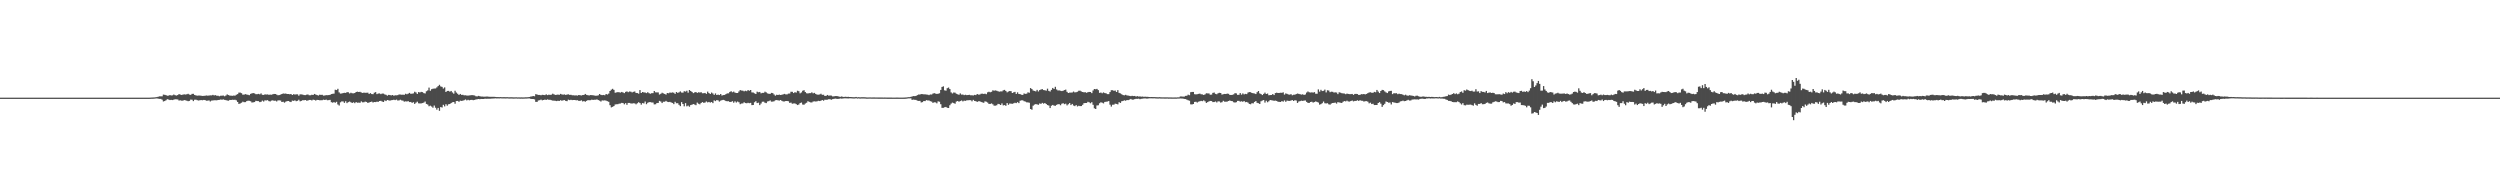 <?xml version="1.0" encoding="UTF-8"?>
<svg xmlns="http://www.w3.org/2000/svg" width="1920" height="150">
  <path d="M0 75.000h1v1.000H0zM1 75.000h1v1.000H1zM2 75.000h1v1.000H2zM3 75.000h1v1.000H3zM4 75.000h1v1.000H4zM5 75.000h1v1.000H5zM6 75.000h1v1.000H6zM7 75.000h1v1.000H7zM8 75.000h1v1.000H8zM9 75.000h1v1.000H9zM10 75.000h1v1.000H10zM11 75.000h1v1.000H11zM12 75.000h1v1.000H12zM13 75.000h1v1.000H13zM14 75.000h1v1.000H14zM15 75.000h1v1.000H15zM16 75.000h1v1.000H16zM17 75.000h1v1.000H17zM18 75.000h1v1.000H18zM19 75.000h1v1.000H19zM20 75.000h1v1.000H20zM21 75.000h1v1.000H21zM22 75.000h1v1.000H22zM23 75.000h1v1.000H23zM24 75.000h1v1.000H24zM25 75.000h1v1.000H25zM26 75.000h1v1.000H26zM27 75.000h1v1.000H27zM28 75.000h1v1.000H28zM29 75.000h1v1.000H29zM30 75.000h1v1.000H30zM31 75.000h1v1.000H31zM32 75.000h1v1.000H32zM33 75.000h1v1.000H33zM34 75.000h1v1.000H34zM35 75.000h1v1.000H35zM36 75.000h1v1.000H36zM37 75.000h1v1.000H37zM38 75.000h1v1.000H38zM39 75.000h1v1.000H39zM40 75.000h1v1.000H40zM41 75.000h1v1.000H41zM42 75.000h1v1.000H42zM43 75.000h1v1.000H43zM44 75.000h1v1.000H44zM45 75.000h1v1.000H45zM46 75.000h1v1.000H46zM47 75.000h1v1.000H47zM48 75.000h1v1.000H48zM49 75.000h1v1.000H49zM50 75.000h1v1.000H50zM51 75.000h1v1.000H51zM52 75.000h1v1.000H52zM53 75.000h1v1.000H53zM54 75.000h1v1.000H54zM55 75.000h1v1.000H55zM56 75.000h1v1.000H56zM57 75.000h1v1.000H57zM58 75.000h1v1.000H58zM59 75.000h1v1.000H59zM60 75.000h1v1.000H60zM61 75.000h1v1.000H61zM62 75.000h1v1.000H62zM63 75.000h1v1.000H63zM64 75.000h1v1.000H64zM65 75.000h1v1.000H65zM66 75.000h1v1.000H66zM67 75.000h1v1.000H67zM68 75.000h1v1.000H68zM69 75.000h1v1.000H69zM70 75.000h1v1.000H70zM71 75.000h1v1.000H71zM72 75.000h1v1.000H72zM73 75.000h1v1.000H73zM74 75.000h1v1.000H74zM75 75.000h1v1.000H75zM76 75.000h1v1.000H76zM77 75.000h1v1.000H77zM78 75.000h1v1.000H78zM79 75.000h1v1.000H79zM80 75.000h1v1.000H80zM81 75.000h1v1.000H81zM82 75.000h1v1.000H82zM83 75.000h1v1.000H83zM84 75.000h1v1.000H84zM85 75.000h1v1.000H85zM86 75.000h1v1.000H86zM87 75.000h1v1.000H87zM88 75.000h1v1.000H88zM89 75.000h1v1.000H89zM90 75.000h1v1.000H90zM91 75.000h1v1.000H91zM92 75.000h1v1.000H92zM93 75.000h1v1.000H93zM94 75.000h1v1.000H94zM95 75.000h1v1.000H95zM96 75.000h1v1.000H96zM97 75.000h1v1.000H97zM98 75.000h1v1.000H98zM99 75.000h1v1.000H99zM100 75.000h1v1.000H100zM101 75.000h1v1.000H101zM102 75.000h1v1.000H102zM103 75.000h1v1.000H103zM104 75.000h1v1.000H104zM105 75.000h1v1.000H105zM106 75.000h1v1.000H106zM107 75.000h1v1.000H107zM108 75.000h1v1.000H108zM109 75.000h1v1.000H109zM110 75.000h1v1.000H110zM111 75.000h1v1.000H111zM112 75.000h1v1.000H112zM113 75.000h1v1.000H113zM114 74.998h1v1.000H114zM115 74.945h1v1.000H115zM116 74.880h1v1.000H116zM117 74.862h1v1.000H117zM118 74.799h1v1.000H118zM119 74.687h1v1.000H119zM120 74.558h1v1.000H120zM121 74.287h1v1.502H121zM122 73.959h1v1.992H122zM123 73.986h1v1.944H123zM124 73.986h1v2.559H124zM125 72.634h1v5.272H125zM126 72.791h1v4.817H126zM127 73.058h1v3.955H127zM128 73.540h1v2.671H128zM129 73.425h1v3.006H129zM130 73.015h1v3.818H130zM131 73.314h1v3.398H131zM132 73.199h1v3.677H132zM133 72.621h1v3.923H133zM134 73.093h1v3.151H134zM135 73.388h1v2.915H135zM136 72.995h1v3.383H136zM137 72.250h1v4.955H137zM138 72.642h1v4.398H138zM139 72.930h1v4.388H139zM140 72.659h1v4.671H140zM141 72.467h1v4.392H141zM142 72.624h1v4.429H142zM143 72.411h1v4.966H143zM144 72.026h1v5.671H144zM145 72.643h1v4.808H145zM146 72.868h1v3.607H146zM147 72.095h1v4.489H147zM148 72.052h1v5.640H148zM149 72.930h1v3.676H149zM150 73.277h1v3.281H150zM151 73.459h1v3.503H151zM152 73.376h1v3.835H152zM153 73.359h1v3.630H153zM154 73.547h1v3.302H154zM155 73.700h1v3.291H155zM156 73.633h1v3.103H156zM157 73.504h1v3.342H157zM158 73.330h1v4.047H158zM159 73.457h1v3.862H159zM160 73.345h1v3.744H160zM161 73.202h1v4.703H161zM162 73.266h1v4.004H162zM163 72.882h1v4.260H163zM164 73.265h1v3.735H164zM165 73.039h1v3.985H165zM166 73.510h1v3.557H166zM167 73.542h1v3.283H167zM168 73.912h1v2.800H168zM169 73.537h1v2.918H169zM170 73.469h1v3.108H170zM171 73.371h1v2.980H171zM172 73.944h1v2.760H172zM173 73.379h1v3.514H173zM174 72.474h1v4.709H174zM175 73.018h1v4.353H175zM176 73.423h1v3.333H176zM177 73.459h1v3.360H177zM178 73.569h1v3.010H178zM179 73.385h1v3.324H179zM180 73.489h1v3.095H180zM181 72.752h1v4.291H181zM182 72.298h1v6.011H182zM183 71.102h1v8.709H183zM184 71.098h1v8.352H184zM185 71.555h1v7.324H185zM186 72.705h1v5.388H186zM187 72.664h1v5.809H187zM188 72.313h1v6.136H188zM189 72.578h1v5.103H189zM190 72.804h1v4.486H190zM191 73.104h1v4.315H191zM192 72.093h1v5.682H192zM193 71.675h1v7.070H193zM194 71.494h1v7.107H194zM195 71.728h1v6.668H195zM196 72.323h1v5.098H196zM197 72.334h1v5.278H197zM198 72.104h1v5.545H198zM199 72.449h1v5.984H199zM200 71.732h1v6.427H200zM201 72.787h1v4.468H201zM202 72.927h1v5.064H202zM203 72.465h1v4.606H203zM204 72.587h1v4.590H204zM205 72.482h1v4.424H205zM206 72.806h1v4.883H206zM207 72.671h1v5.244H207zM208 72.747h1v4.528H208zM209 72.412h1v4.666H209zM210 72.155h1v5.246H210zM211 72.200h1v5.100H211zM212 72.630h1v5.275H212zM213 73.182h1v3.903H213zM214 73.027h1v4.043H214zM215 72.634h1v4.564H215zM216 72.177h1v6.143H216zM217 71.775h1v6.369H217zM218 71.962h1v6.902H218zM219 71.827h1v6.263H219zM220 72.194h1v5.490H220zM221 72.209h1v5.359H221zM222 72.418h1v5.687H222zM223 72.180h1v6.189H223zM224 72.940h1v4.316H224zM225 72.339h1v5.127H225zM226 72.588h1v4.458H226zM227 72.427h1v5.316H227zM228 72.423h1v4.975H228zM229 73.450h1v3.166H229zM230 72.447h1v5.363H230zM231 72.491h1v4.955H231zM232 72.638h1v4.295H232zM233 73.034h1v3.978H233zM234 73.050h1v3.748H234zM235 72.700h1v4.607H235zM236 72.548h1v4.681H236zM237 73.139h1v3.590H237zM238 73.174h1v3.597H238zM239 72.731h1v4.423H239zM240 72.946h1v3.622H240zM241 72.124h1v4.643H241zM242 72.612h1v4.647H242zM243 72.989h1v3.705H243zM244 73.345h1v3.444H244zM245 72.757h1v4.259H245zM246 72.852h1v4.176H246zM247 72.808h1v4.128H247zM248 73.408h1v3.160H248zM249 73.323h1v3.481H249zM250 73.086h1v3.429H250zM251 73.119h1v3.909H251zM252 73.030h1v3.896H252zM253 72.835h1v3.859H253zM254 72.251h1v6.215H254zM255 72.040h1v6.805H255zM256 71.889h1v6.556H256zM257 68.912h1v9.999H257zM258 69.152h1v9.047H258zM259 68.215h1v12.012H259zM260 70.958h1v10.112H260zM261 71.897h1v6.699H261zM262 71.765h1v6.126H262zM263 71.457h1v6.484H263zM264 71.293h1v7.707H264zM265 71.380h1v6.398H265zM266 70.769h1v8.428H266zM267 70.877h1v7.547H267zM268 71.778h1v6.179H268zM269 71.206h1v7.337H269zM270 71.630h1v7.464H270zM271 71.694h1v6.822H271zM272 71.400h1v7.845H272zM273 70.637h1v7.761H273zM274 70.378h1v8.541H274zM275 70.652h1v8.141H275zM276 70.517h1v8.427H276zM277 71.016h1v6.858H277zM278 71.372h1v7.208H278zM279 71.132h1v7.391H279zM280 71.278h1v6.750H280zM281 71.210h1v7.063H281zM282 71.147h1v7.921H282zM283 72.149h1v6.525H283zM284 71.532h1v6.783H284zM285 72.236h1v5.772H285zM286 72.351h1v6.400H286zM287 71.180h1v7.167H287zM288 70.765h1v7.648H288zM289 72.296h1v5.764H289zM290 71.857h1v6.356H290zM291 71.727h1v5.837H291zM292 72.282h1v5.128H292zM293 71.846h1v6.126H293zM294 71.877h1v6.464H294zM295 72.494h1v4.619H295zM296 72.782h1v4.839H296zM297 73.466h1v3.320H297zM298 72.854h1v4.205H298zM299 73.003h1v4.323H299zM300 73.280h1v3.679H300zM301 72.946h1v3.892H301zM302 73.549h1v3.028H302zM303 73.162h1v3.719H303zM304 73.233h1v3.262H304zM305 73.063h1v4.123H305zM306 72.570h1v4.511H306zM307 72.578h1v4.028H307zM308 72.775h1v4.313H308zM309 72.711h1v4.603H309zM310 72.820h1v5.240H310zM311 72.004h1v5.832H311zM312 72.381h1v5.608H312zM313 71.925h1v5.756H313zM314 71.347h1v7.059H314zM315 72.033h1v6.270H315zM316 71.938h1v7.056H316zM317 71.755h1v6.757H317zM318 70.433h1v9.381H318zM319 71.001h1v7.866H319zM320 72.135h1v5.950H320zM321 70.730h1v8.620H321zM322 70.998h1v8.485H322zM323 70.545h1v8.844H323zM324 70.778h1v8.367H324zM325 71.508h1v7.266H325zM326 71.784h1v6.203H326zM327 70.071h1v9.754H327zM328 69.434h1v10.850H328zM329 67.256h1v14.350H329zM330 69.695h1v11.443H330zM331 68.512h1v13.289H331zM332 68.149h1v14.597H332zM333 67.972h1v13.070H333zM334 67.923h1v14.823H334zM335 67.132h1v17.105H335zM336 66.085h1v16.827H336zM337 65.140h1v19.936H337zM338 66.361h1v15.846H338zM339 66.715h1v15.867H339zM340 67.997h1v12.468H340zM341 67.104h1v14.586H341zM342 70.641h1v9.409H342zM343 69.822h1v11.356H343zM344 69.763h1v10.301H344zM345 70.422h1v9.456H345zM346 69.855h1v9.281H346zM347 71.038h1v7.504H347zM348 71.922h1v6.400H348zM349 69.696h1v9.982H349zM350 71.067h1v6.546H350zM351 71.968h1v5.535H351zM352 72.920h1v5.265H352zM353 72.143h1v5.193H353zM354 72.880h1v4.623H354zM355 72.789h1v4.529H355zM356 73.226h1v3.729H356zM357 73.169h1v3.205H357zM358 73.355h1v3.726H358zM359 73.436h1v3.223H359zM360 73.285h1v3.747H360zM361 73.187h1v3.546H361zM362 73.030h1v3.647H362zM363 73.149h1v3.779H363zM364 73.302h1v3.429H364zM365 73.917h1v2.454H365zM366 74.032h1v2.190H366zM367 73.650h1v2.387H367zM368 73.895h1v2.281H368zM369 74.131h1v1.832H369zM370 74.125h1v1.925H370zM371 74.251h1v1.763H371zM372 74.217h1v1.553H372zM373 74.142h1v1.724H373zM374 74.129h1v1.700H374zM375 74.295h1v1.552H375zM376 74.327h1v1.493H376zM377 74.365h1v1.353H377zM378 74.347h1v1.322H378zM379 74.347h1v1.270H379zM380 74.425h1v1.080H380zM381 74.528h1v1.096H381zM382 74.554h1v1.026H382zM383 74.607h1v1.000H383zM384 74.537h1v1.000H384zM385 74.628h1v1.000H385zM386 74.606h1v1.000H386zM387 74.605h1v1.000H387zM388 74.664h1v1.000H388zM389 74.586h1v1.000H389zM390 74.698h1v1.000H390zM391 74.724h1v1.000H391zM392 74.655h1v1.000H392zM393 74.710h1v1.000H393zM394 74.754h1v1.000H394zM395 74.737h1v1.000H395zM396 74.693h1v1.000H396zM397 74.784h1v1.000H397zM398 74.745h1v1.000H398zM399 74.812h1v1.000H399zM400 74.776h1v1.000H400zM401 74.821h1v1.000H401zM402 74.802h1v1.000H402zM403 74.720h1v1.000H403zM404 74.705h1v1.000H404zM405 74.632h1v1.000H405zM406 74.518h1v1.069H406zM407 74.173h1v1.723H407zM408 74.016h1v2.022H408zM409 73.753h1v2.287H409zM410 73.934h1v2.391H410zM411 72.296h1v5.930H411zM412 72.576h1v5.662H412zM413 72.895h1v4.270H413zM414 72.897h1v4.037H414zM415 73.157h1v3.319H415zM416 72.806h1v4.229H416zM417 72.923h1v3.884H417zM418 73.044h1v3.447H418zM419 72.434h1v4.305H419zM420 73.042h1v3.314H420zM421 72.697h1v3.951H421zM422 72.881h1v3.783H422zM423 72.704h1v4.229H423zM424 71.951h1v5.322H424zM425 72.467h1v4.853H425zM426 72.920h1v4.514H426zM427 72.787h1v4.858H427zM428 72.589h1v4.761H428zM429 72.841h1v4.715H429zM430 72.096h1v4.832H430zM431 72.498h1v4.848H431zM432 72.723h1v4.349H432zM433 72.502h1v4.356H433zM434 72.899h1v4.617H434zM435 72.627h1v5.083H435zM436 72.434h1v4.118H436zM437 72.845h1v4.044H437zM438 72.804h1v3.821H438zM439 73.154h1v3.769H439zM440 73.179h1v3.619H440zM441 73.331h1v3.465H441zM442 73.224h1v3.824H442zM443 73.403h1v3.565H443zM444 72.968h1v4.505H444zM445 73.104h1v4.379H445zM446 73.335h1v3.741H446zM447 73.030h1v4.902H447zM448 72.899h1v4.699H448zM449 72.143h1v5.972H449zM450 72.844h1v4.601H450zM451 73.120h1v3.774H451zM452 73.307h1v3.709H452zM453 73.006h1v3.961H453zM454 73.082h1v3.468H454zM455 73.170h1v3.557H455zM456 73.380h1v3.202H456zM457 73.547h1v3.028H457zM458 73.453h1v2.896H458zM459 73.213h1v3.621H459zM460 72.178h1v5.140H460zM461 72.863h1v5.140H461zM462 73.050h1v4.043H462zM463 72.911h1v4.322H463zM464 73.152h1v3.882H464zM465 72.175h1v5.132H465zM466 72.591h1v5.118H466zM467 71.890h1v6.298H467zM468 69.890h1v10.898H468zM469 68.872h1v13.593H469zM470 68.220h1v13.831H470zM471 69.011h1v12.449H471zM472 71.218h1v9.031H472zM473 70.972h1v9.085H473zM474 70.768h1v9.255H474zM475 70.866h1v8.734H475zM476 71.142h1v8.382H476zM477 70.618h1v8.385H477zM478 71.031h1v8.121H478zM479 71.549h1v8.590H479zM480 70.556h1v8.640H480zM481 70.187h1v10.302H481zM482 70.813h1v8.240H482zM483 70.245h1v8.824H483zM484 70.396h1v9.041H484zM485 70.949h1v8.558H485zM486 70.500h1v8.831H486zM487 70.242h1v9.181H487zM488 71.368h1v8.738H488zM489 71.455h1v7.831H489zM490 71.917h1v6.565H490zM491 69.195h1v9.978H491zM492 71.407h1v8.967H492zM493 70.670h1v8.486H493zM494 70.943h1v8.537H494zM495 71.075h1v6.910H495zM496 71.551h1v8.478H496zM497 70.790h1v8.174H497zM498 71.592h1v6.863H498zM499 71.977h1v6.467H499zM500 71.559h1v7.139H500zM501 71.548h1v7.189H501zM502 69.865h1v10.306H502zM503 70.887h1v9.186H503zM504 70.966h1v8.195H504zM505 70.980h1v8.073H505zM506 72.594h1v4.877H506zM507 72.016h1v5.968H507zM508 71.211h1v7.938H508zM509 71.745h1v6.385H509zM510 72.149h1v5.968H510zM511 72.679h1v4.799H511zM512 71.427h1v6.763H512zM513 71.625h1v6.742H513zM514 71.078h1v7.177H514zM515 71.196h1v7.505H515zM516 70.942h1v8.117H516zM517 71.224h1v8.757H517zM518 72.076h1v6.106H518zM519 70.671h1v8.632H519zM520 71.309h1v7.930H520zM521 70.921h1v9.543H521zM522 70.209h1v11.326H522zM523 71.088h1v7.373H523zM524 71.155h1v8.701H524zM525 70.036h1v11.639H525zM526 70.345h1v8.844H526zM527 69.674h1v12.003H527zM528 71.190h1v9.894H528zM529 69.106h1v12.856H529zM530 69.891h1v10.787H530zM531 70.599h1v9.779H531zM532 71.511h1v8.425H532zM533 70.970h1v9.309H533zM534 70.652h1v10.134H534zM535 71.389h1v7.385H535zM536 70.873h1v8.770H536zM537 71.063h1v9.078H537zM538 70.813h1v8.262H538zM539 71.629h1v6.749H539zM540 71.599h1v7.403H540zM541 71.391h1v7.364H541zM542 72.104h1v5.825H542zM543 70.328h1v8.299H543zM544 71.468h1v6.810H544zM545 72.216h1v6.585H545zM546 71.090h1v7.248H546zM547 71.793h1v7.435H547zM548 72.879h1v4.233H548zM549 71.747h1v5.940H549zM550 72.961h1v3.913H550zM551 72.657h1v4.455H551zM552 72.992h1v5.053H552zM553 72.193h1v5.119H553zM554 73.349h1v3.568H554zM555 73.036h1v3.665H555zM556 72.917h1v4.065H556zM557 72.311h1v5.314H557zM558 71.755h1v6.009H558zM559 71.682h1v6.064H559zM560 70.617h1v7.698H560zM561 70.016h1v8.206H561zM562 70.867h1v6.856H562zM563 70.369h1v8.506H563zM564 71.127h1v6.682H564zM565 71.444h1v7.303H565zM566 71.407h1v6.565H566zM567 70.229h1v8.286H567zM568 69.187h1v10.851H568zM569 69.511h1v9.997H569zM570 69.641h1v9.752H570zM571 70.168h1v8.364H571zM572 69.690h1v9.445H572zM573 70.031h1v9.302H573zM574 69.168h1v9.766H574zM575 69.696h1v9.559H575zM576 69.097h1v9.887H576zM577 70.981h1v9.759H577zM578 71.050h1v9.605H578zM579 71.690h1v6.829H579zM580 72.195h1v5.548H580zM581 70.412h1v8.730H581zM582 70.850h1v8.022H582zM583 70.581h1v10.170H583zM584 71.663h1v7.870H584zM585 71.346h1v6.806H585zM586 71.327h1v6.739H586zM587 70.417h1v8.508H587zM588 70.966h1v8.220H588zM589 71.731h1v6.179H589zM590 72.060h1v5.598H590zM591 72.070h1v5.022H591zM592 71.318h1v6.785H592zM593 71.521h1v6.506H593zM594 72.549h1v5.232H594zM595 73.458h1v3.540H595zM596 72.752h1v4.113H596zM597 72.951h1v4.126H597zM598 72.634h1v4.650H598zM599 72.936h1v3.849H599zM600 72.755h1v4.690H600zM601 72.423h1v5.513H601zM602 72.104h1v5.843H602zM603 72.522h1v5.062H603zM604 72.480h1v5.095H604zM605 71.883h1v5.914H605zM606 71.823h1v7.182H606zM607 70.455h1v8.330H607zM608 70.503h1v9.178H608zM609 71.456h1v8.005H609zM610 70.833h1v8.557H610zM611 71.123h1v8.860H611zM612 69.679h1v11.003H612zM613 70.040h1v10.219H613zM614 71.658h1v7.519H614zM615 71.010h1v7.720H615zM616 69.694h1v10.602H616zM617 69.254h1v11.198H617zM618 70.716h1v8.801H618zM619 71.645h1v7.274H619zM620 71.760h1v5.975H620zM621 71.519h1v6.694H621zM622 71.501h1v7.160H622zM623 70.931h1v7.769H623zM624 71.681h1v6.300H624zM625 71.344h1v6.465H625zM626 72.127h1v5.863H626zM627 72.646h1v5.172H627zM628 72.717h1v4.677H628zM629 72.534h1v5.085H629zM630 71.984h1v5.391H630zM631 72.788h1v4.023H631zM632 72.743h1v4.608H632zM633 73.686h1v2.909H633zM634 73.581h1v3.045H634zM635 72.892h1v3.660H635zM636 73.498h1v2.691H636zM637 73.303h1v2.919H637zM638 73.402h1v3.189H638zM639 74.040h1v2.083H639zM640 73.978h1v1.975H640zM641 73.759h1v1.988H641zM642 73.782h1v2.088H642zM643 73.904h1v2.088H643zM644 74.216h1v1.601H644zM645 74.354h1v1.288H645zM646 74.033h1v1.758H646zM647 74.437h1v1.200H647zM648 74.395h1v1.122H648zM649 74.298h1v1.229H649zM650 74.466h1v1.103H650zM651 74.358h1v1.265H651zM652 74.491h1v1.014H652zM653 74.520h1v1.000H653zM654 74.609h1v1.000H654zM655 74.666h1v1.000H655zM656 74.671h1v1.000H656zM657 74.459h1v1.000H657zM658 74.728h1v1.000H658zM659 74.589h1v1.000H659zM660 74.756h1v1.000H660zM661 74.655h1v1.000H661zM662 74.665h1v1.000H662zM663 74.666h1v1.000H663zM664 74.716h1v1.000H664zM665 74.816h1v1.000H665zM666 74.831h1v1.000H666zM667 74.790h1v1.000H667zM668 74.794h1v1.000H668zM669 74.836h1v1.000H669zM670 74.818h1v1.000H670zM671 74.823h1v1.000H671zM672 74.853h1v1.000H672zM673 74.840h1v1.000H673zM674 74.872h1v1.000H674zM675 74.858h1v1.000H675zM676 74.867h1v1.000H676zM677 74.873h1v1.000H677zM678 74.885h1v1.000H678zM679 74.878h1v1.000H679zM680 74.904h1v1.000H680zM681 74.907h1v1.000H681zM682 74.908h1v1.000H682zM683 74.906h1v1.000H683zM684 74.914h1v1.000H684zM685 74.935h1v1.000H685zM686 74.936h1v1.000H686zM687 74.935h1v1.000H687zM688 74.924h1v1.000H688zM689 74.923h1v1.000H689zM690 74.942h1v1.000H690zM691 74.950h1v1.000H691zM692 74.944h1v1.000H692zM693 74.933h1v1.000H693zM694 74.926h1v1.000H694zM695 74.872h1v1.000H695zM696 74.788h1v1.000H696zM697 74.587h1v1.000H697zM698 74.586h1v1.000H698zM699 74.370h1v1.171H699zM700 74.066h1v2.630H700zM701 73.796h1v2.694H701zM702 73.833h1v2.822H702zM703 73.653h1v3.118H703zM704 73.076h1v4.253H704zM705 72.605h1v4.891H705zM706 72.626h1v4.864H706zM707 72.261h1v6.446H707zM708 72.273h1v6.147H708zM709 72.472h1v5.113H709zM710 72.448h1v5.207H710zM711 72.585h1v4.330H711zM712 72.704h1v4.443H712zM713 73.046h1v4.127H713zM714 72.541h1v5.161H714zM715 72.593h1v5.435H715zM716 71.885h1v7.134H716zM717 71.527h1v6.994H717zM718 71.902h1v6.766H718zM719 72.118h1v7.237H719zM720 71.973h1v5.867H720zM721 71.609h1v6.540H721zM722 69.052h1v10.972H722zM723 66.782h1v16.065H723zM724 66.280h1v16.521H724zM725 69.370h1v13.007H725zM726 69.610h1v12.524H726zM727 67.755h1v15.011H727zM728 67.231h1v15.733H728zM729 68.379h1v12.477H729zM730 70.980h1v8.569H730zM731 71.760h1v7.013H731zM732 71.027h1v8.162H732zM733 71.191h1v8.484H733zM734 71.989h1v6.009H734zM735 72.383h1v5.196H735zM736 72.796h1v5.327H736zM737 71.753h1v5.855H737zM738 72.638h1v4.540H738zM739 72.608h1v5.244H739zM740 73.077h1v4.259H740zM741 72.771h1v4.673H741zM742 73.038h1v4.034H742zM743 72.976h1v4.049H743zM744 72.796h1v4.132H744zM745 73.180h1v3.750H745zM746 73.182h1v4.623H746zM747 73.339h1v3.350H747zM748 72.849h1v4.690H748zM749 73.040h1v4.675H749zM750 72.195h1v6.104H750zM751 72.679h1v5.080H751zM752 72.604h1v5.178H752zM753 71.984h1v6.303H753zM754 71.940h1v6.692H754zM755 72.160h1v6.814H755zM756 71.934h1v5.903H756zM757 72.350h1v5.793H757zM758 70.887h1v7.836H758zM759 70.471h1v9.275H759zM760 70.882h1v8.960H760zM761 70.527h1v8.896H761zM762 69.358h1v10.767H762zM763 69.608h1v11.560H763zM764 69.408h1v11.741H764zM765 69.666h1v11.166H765zM766 70.077h1v9.706H766zM767 70.407h1v9.613H767zM768 70.181h1v10.465H768zM769 70.205h1v9.194H769zM770 69.363h1v11.574H770zM771 69.004h1v11.679H771zM772 69.857h1v11.419H772zM773 70.909h1v8.252H773zM774 70.273h1v10.209H774zM775 69.874h1v9.646H775zM776 70.047h1v9.573H776zM777 71.408h1v8.304H777zM778 70.935h1v8.420H778zM779 70.542h1v8.351H779zM780 72.147h1v7.070H780zM781 70.892h1v7.523H781zM782 72.122h1v7.067H782zM783 72.301h1v5.061H783zM784 72.735h1v4.319H784zM785 72.922h1v4.130H785zM786 71.780h1v5.955H786zM787 72.093h1v5.931H787zM788 71.934h1v6.634H788zM789 70.933h1v7.720H789zM790 71.211h1v7.678H790zM791 67.633h1v16.100H791zM792 68.382h1v15.902H792zM793 69.510h1v11.651H793zM794 69.820h1v10.537H794zM795 70.207h1v9.692H795zM796 69.014h1v11.173H796zM797 70.259h1v10.252H797zM798 69.175h1v10.276H798zM799 68.714h1v11.032H799zM800 68.430h1v10.559H800zM801 69.171h1v10.425H801zM802 69.317h1v9.796H802zM803 69.621h1v10.255H803zM804 68.116h1v12.592H804zM805 69.800h1v11.233H805zM806 70.287h1v12.710H806zM807 68.999h1v12.203H807zM808 67.527h1v13.048H808zM809 68.305h1v12.797H809zM810 66.683h1v14.553H810zM811 68.715h1v11.834H811zM812 69.482h1v10.527H812zM813 69.403h1v10.626H813zM814 69.663h1v11.174H814zM815 69.933h1v9.726H815zM816 69.687h1v9.591H816zM817 69.155h1v10.860H817zM818 68.834h1v10.791H818zM819 70.503h1v10.443H819zM820 71.421h1v8.671H820zM821 71.095h1v8.043H821zM822 71.093h1v9.602H822zM823 70.997h1v8.843H823zM824 70.272h1v10.767H824zM825 70.942h1v10.588H825zM826 70.786h1v9.884H826zM827 70.427h1v11.362H827zM828 69.692h1v11.540H828zM829 69.620h1v11.902H829zM830 70.245h1v11.223H830zM831 70.638h1v9.866H831zM832 70.936h1v8.301H832zM833 70.799h1v8.291H833zM834 71.270h1v7.810H834zM835 70.824h1v7.342H835zM836 70.580h1v8.011H836zM837 70.660h1v8.643H837zM838 71.503h1v6.989H838zM839 69.482h1v10.982H839zM840 68.345h1v14.829H840zM841 68.549h1v15.149H841zM842 68.239h1v12.745H842zM843 69.223h1v11.645H843zM844 71.320h1v8.009H844zM845 71.070h1v7.454H845zM846 71.642h1v7.278H846zM847 70.966h1v8.438H847zM848 71.466h1v6.808H848zM849 71.698h1v6.451H849zM850 72.290h1v5.667H850zM851 72.315h1v5.310H851zM852 70.691h1v9.686H852zM853 69.277h1v12.582H853zM854 69.262h1v11.179H854zM855 69.740h1v10.624H855zM856 69.516h1v10.104H856zM857 70.642h1v9.174H857zM858 69.232h1v10.950H858zM859 71.331h1v7.138H859zM860 71.715h1v7.339H860zM861 72.389h1v5.398H861zM862 73.034h1v4.498H862zM863 73.229h1v3.820H863zM864 72.792h1v4.555H864zM865 73.255h1v3.614H865zM866 73.419h1v3.494H866zM867 73.635h1v2.877H867zM868 73.838h1v2.122H868zM869 73.578h1v2.965H869zM870 73.803h1v2.688H870zM871 73.689h1v2.455H871zM872 74.119h1v1.782H872zM873 73.817h1v2.105H873zM874 74.151h1v1.613H874zM875 74.037h1v2.132H875zM876 74.221h1v1.671H876zM877 74.164h1v1.605H877zM878 74.342h1v1.279H878zM879 74.255h1v1.332H879zM880 74.323h1v1.410H880zM881 74.332h1v1.411H881zM882 74.482h1v1.050H882zM883 74.532h1v1.000H883zM884 74.511h1v1.000H884zM885 74.563h1v1.000H885zM886 74.525h1v1.000H886zM887 74.597h1v1.000H887zM888 74.648h1v1.000H888zM889 74.702h1v1.000H889zM890 74.600h1v1.000H890zM891 74.708h1v1.000H891zM892 74.733h1v1.000H892zM893 74.743h1v1.000H893zM894 74.755h1v1.000H894zM895 74.766h1v1.000H895zM896 74.750h1v1.000H896zM897 74.816h1v1.000H897zM898 74.787h1v1.000H898zM899 74.813h1v1.000H899zM900 74.834h1v1.000H900zM901 74.844h1v1.000H901zM902 74.824h1v1.000H902zM903 74.840h1v1.000H903zM904 74.751h1v1.000H904zM905 74.738h1v1.000H905zM906 74.077h1v1.532H906zM907 74.069h1v1.600H907zM908 74.177h1v1.533H908zM909 74.166h1v1.816H909zM910 73.625h1v2.450H910zM911 73.540h1v3.001H911zM912 72.707h1v4.286H912zM913 73.097h1v4.266H913zM914 70.820h1v9.296H914zM915 70.584h1v9.629H915zM916 70.599h1v9.277H916zM917 72.361h1v5.933H917zM918 72.508h1v5.645H918zM919 72.356h1v6.378H919zM920 72.089h1v5.979H920zM921 71.866h1v5.905H921zM922 72.392h1v5.053H922zM923 72.480h1v5.227H923zM924 72.985h1v4.087H924zM925 72.438h1v5.394H925zM926 71.648h1v7.422H926zM927 71.746h1v6.702H927zM928 71.778h1v6.076H928zM929 72.775h1v4.722H929zM930 72.676h1v4.950H930zM931 71.338h1v7.075H931zM932 71.092h1v7.275H932zM933 72.098h1v5.850H933zM934 72.374h1v6.339H934zM935 71.649h1v6.156H935zM936 71.295h1v6.621H936zM937 71.410h1v7.370H937zM938 72.671h1v5.830H938zM939 72.338h1v5.073H939zM940 72.156h1v5.948H940zM941 72.202h1v5.937H941zM942 71.862h1v6.172H942zM943 72.059h1v5.494H943zM944 72.867h1v4.304H944zM945 72.953h1v4.603H945zM946 72.794h1v4.922H946zM947 72.430h1v6.105H947zM948 71.515h1v7.268H948zM949 71.707h1v6.795H949zM950 72.844h1v4.605H950zM951 72.813h1v4.635H951zM952 71.485h1v6.598H952zM953 72.710h1v5.077H953zM954 71.738h1v6.459H954zM955 72.515h1v5.078H955zM956 72.107h1v6.358H956zM957 72.271h1v6.011H957zM958 71.049h1v7.798H958zM959 70.722h1v9.086H959zM960 70.818h1v9.257H960zM961 71.436h1v7.797H961zM962 71.622h1v7.793H962zM963 71.803h1v6.460H963zM964 72.231h1v5.364H964zM965 70.808h1v8.182H965zM966 69.906h1v9.332H966zM967 71.736h1v8.140H967zM968 72.255h1v5.509H968zM969 73.032h1v4.179H969zM970 72.091h1v4.754H970zM971 71.121h1v7.687H971zM972 72.197h1v5.184H972zM973 71.852h1v6.670H973zM974 73.187h1v4.598H974zM975 73.024h1v3.760H975zM976 72.970h1v4.046H976zM977 72.194h1v4.985H977zM978 73.016h1v4.379H978zM979 71.490h1v5.765H979zM980 71.166h1v6.375H980zM981 71.440h1v6.683H981zM982 71.387h1v6.827H982zM983 71.205h1v7.125H983zM984 71.274h1v6.337H984zM985 70.910h1v7.195H985zM986 72.634h1v4.454H986zM987 71.737h1v6.428H987zM988 72.097h1v5.185H988zM989 72.538h1v4.941H989zM990 72.701h1v4.836H990zM991 72.307h1v4.903H991zM992 73.145h1v3.716H992zM993 72.771h1v4.775H993zM994 72.700h1v4.232H994zM995 72.251h1v4.972H995zM996 71.823h1v7.244H996zM997 72.090h1v5.874H997zM998 72.363h1v5.297H998zM999 72.675h1v4.625H999zM1000 72.400h1v5.131H1000zM1001 72.907h1v4.364H1001zM1002 72.563h1v4.606H1002zM1003 71.084h1v7.166H1003zM1004 70.249h1v8.778H1004zM1005 70.849h1v8.211H1005zM1006 71.090h1v7.240H1006zM1007 70.907h1v7.242H1007zM1008 71.142h1v7.662H1008zM1009 70.736h1v7.635H1009zM1010 72.005h1v5.846H1010zM1011 71.987h1v6.277H1011zM1012 68.675h1v10.088H1012zM1013 70.376h1v9.991H1013zM1014 68.987h1v10.994H1014zM1015 69.917h1v9.337H1015zM1016 69.732h1v8.254H1016zM1017 68.817h1v10.487H1017zM1018 70.986h1v8.489H1018zM1019 69.328h1v9.950H1019zM1020 69.520h1v10.623H1020zM1021 70.798h1v9.599H1021zM1022 70.392h1v9.099H1022zM1023 70.520h1v8.576H1023zM1024 71.051h1v7.966H1024zM1025 70.934h1v7.849H1025zM1026 71.043h1v8.509H1026zM1027 72.290h1v6.161H1027zM1028 70.872h1v7.831H1028zM1029 71.150h1v7.737H1029zM1030 71.598h1v7.512H1030zM1031 71.711h1v6.428H1031zM1032 71.856h1v5.781H1032zM1033 72.337h1v5.540H1033zM1034 71.862h1v5.463H1034zM1035 72.135h1v5.792H1035zM1036 72.274h1v5.776H1036zM1037 72.296h1v5.251H1037zM1038 72.117h1v5.066H1038zM1039 72.882h1v5.011H1039zM1040 72.164h1v5.328H1040zM1041 72.076h1v5.435H1041zM1042 72.219h1v4.806H1042zM1043 72.893h1v4.601H1043zM1044 72.843h1v4.089H1044zM1045 72.310h1v5.034H1045zM1046 72.416h1v5.005H1046zM1047 72.190h1v5.834H1047zM1048 72.522h1v5.203H1048zM1049 72.153h1v5.541H1049zM1050 71.509h1v6.591H1050zM1051 71.037h1v8.307H1051zM1052 70.839h1v8.028H1052zM1053 71.241h1v8.690H1053zM1054 71.273h1v8.380H1054zM1055 70.578h1v10.110H1055zM1056 70.841h1v9.816H1056zM1057 69.089h1v11.548H1057zM1058 70.337h1v8.754H1058zM1059 71.455h1v6.975H1059zM1060 69.904h1v9.738H1060zM1061 69.003h1v13.056H1061zM1062 69.240h1v11.481H1062zM1063 70.211h1v9.511H1063zM1064 70.974h1v6.973H1064zM1065 71.461h1v6.889H1065zM1066 70.204h1v8.643H1066zM1067 69.862h1v8.888H1067zM1068 69.739h1v10.489H1068zM1069 72.307h1v6.065H1069zM1070 71.557h1v7.124H1070zM1071 71.672h1v7.225H1071zM1072 71.583h1v7.554H1072zM1073 72.367h1v6.777H1073zM1074 71.937h1v6.782H1074zM1075 72.226h1v5.670H1075zM1076 72.280h1v5.382H1076zM1077 72.773h1v4.506H1077zM1078 73.211h1v4.487H1078zM1079 72.699h1v4.880H1079zM1080 73.338h1v3.782H1080zM1081 73.517h1v3.126H1081zM1082 73.125h1v4.082H1082zM1083 73.325h1v3.828H1083zM1084 73.454h1v3.041H1084zM1085 73.685h1v2.724H1085zM1086 74.099h1v2.196H1086zM1087 73.540h1v2.854H1087zM1088 73.469h1v2.876H1088zM1089 73.938h1v2.580H1089zM1090 74.275h1v1.708H1090zM1091 74.360h1v1.445H1091zM1092 74.164h1v1.628H1092zM1093 74.079h1v1.826H1093zM1094 74.334h1v1.714H1094zM1095 74.359h1v1.264H1095zM1096 74.438h1v1.171H1096zM1097 74.325h1v1.121H1097zM1098 74.509h1v1.151H1098zM1099 74.385h1v1.185H1099zM1100 74.457h1v1.141H1100zM1101 74.604h1v1.000H1101zM1102 74.522h1v1.000H1102zM1103 74.514h1v1.000H1103zM1104 74.681h1v1.000H1104zM1105 74.400h1v1.144H1105zM1106 74.705h1v1.000H1106zM1107 74.578h1v1.109H1107zM1108 74.326h1v1.488H1108zM1109 74.263h1v1.614H1109zM1110 73.950h1v2.513H1110zM1111 73.766h1v2.977H1111zM1112 72.629h1v4.859H1112zM1113 72.986h1v4.526H1113zM1114 72.649h1v5.109H1114zM1115 72.194h1v6.117H1115zM1116 71.516h1v6.991H1116zM1117 72.278h1v6.201H1117zM1118 71.746h1v6.728H1118zM1119 72.400h1v5.480H1119zM1120 71.962h1v6.432H1120zM1121 70.718h1v8.655H1121zM1122 70.227h1v10.053H1122zM1123 71.249h1v7.935H1123zM1124 69.272h1v11.514H1124zM1125 69.612h1v11.342H1125zM1126 68.691h1v11.717H1126zM1127 69.213h1v11.292H1127zM1128 69.730h1v10.670H1128zM1129 69.924h1v10.388H1129zM1130 69.609h1v11.120H1130zM1131 70.372h1v10.770H1131zM1132 70.323h1v9.030H1132zM1133 68.506h1v12.020H1133zM1134 70.293h1v10.936H1134zM1135 70.121h1v9.679H1135zM1136 71.479h1v8.333H1136zM1137 70.015h1v9.121H1137zM1138 70.545h1v9.519H1138zM1139 70.592h1v9.446H1139zM1140 71.013h1v8.818H1140zM1141 69.814h1v9.169H1141zM1142 71.484h1v7.197H1142zM1143 71.094h1v8.258H1143zM1144 70.988h1v8.634H1144zM1145 71.449h1v8.161H1145zM1146 71.212h1v7.384H1146zM1147 71.459h1v6.754H1147zM1148 72.419h1v5.353H1148zM1149 72.443h1v5.543H1149zM1150 72.400h1v6.037H1150zM1151 72.324h1v6.057H1151zM1152 72.528h1v4.927H1152zM1153 72.744h1v4.871H1153zM1154 71.822h1v6.816H1154zM1155 72.259h1v6.147H1155zM1156 70.760h1v8.625H1156zM1157 71.622h1v7.829H1157zM1158 70.744h1v8.693H1158zM1159 71.288h1v8.694H1159zM1160 70.572h1v10.653H1160zM1161 71.095h1v9.509H1161zM1162 70.427h1v8.964H1162zM1163 70.365h1v9.443H1163zM1164 71.030h1v7.427H1164zM1165 71.280h1v7.158H1165zM1166 71.490h1v7.356H1166zM1167 69.963h1v8.759H1167zM1168 69.754h1v10.938H1168zM1169 70.533h1v10.205H1169zM1170 70.254h1v10.650H1170zM1171 70.540h1v10.730H1171zM1172 69.927h1v12.499H1172zM1173 70.752h1v10.391H1173zM1174 69.572h1v11.685H1174zM1175 67.762h1v14.654H1175zM1176 60.830h1v26.422H1176zM1177 62.395h1v24.595H1177zM1178 66.802h1v19.214H1178zM1179 65.639h1v20.715H1179zM1180 63.849h1v22.929H1180zM1181 62.148h1v26.138H1181zM1182 64.395h1v19.941H1182zM1183 69.624h1v12.311H1183zM1184 69.569h1v10.747H1184zM1185 66.090h1v16.957H1185zM1186 68.714h1v14.140H1186zM1187 69.818h1v11.997H1187zM1188 70.969h1v8.031H1188zM1189 71.292h1v7.695H1189zM1190 70.658h1v7.772H1190zM1191 70.869h1v7.635H1191zM1192 71.074h1v8.025H1192zM1193 72.590h1v5.247H1193zM1194 71.869h1v6.680H1194zM1195 71.693h1v6.137H1195zM1196 71.199h1v6.877H1196zM1197 71.830h1v6.441H1197zM1198 71.932h1v5.513H1198zM1199 71.930h1v6.465H1199zM1200 71.832h1v5.907H1200zM1201 71.769h1v5.727H1201zM1202 72.167h1v5.904H1202zM1203 71.762h1v6.115H1203zM1204 72.259h1v5.051H1204zM1205 72.659h1v4.514H1205zM1206 72.434h1v5.773H1206zM1207 71.900h1v7.328H1207zM1208 70.641h1v9.517H1208zM1209 70.361h1v9.956H1209zM1210 70.529h1v9.426H1210zM1211 71.148h1v8.472H1211zM1212 67.826h1v12.933H1212zM1213 69.744h1v9.454H1213zM1214 71.051h1v8.533H1214zM1215 71.444h1v8.235H1215zM1216 70.782h1v7.208H1216zM1217 71.445h1v6.325H1217zM1218 72.112h1v5.864H1218zM1219 72.034h1v6.097H1219zM1220 71.703h1v6.265H1220zM1221 71.504h1v6.108H1221zM1222 73.183h1v3.962H1222zM1223 72.316h1v5.846H1223zM1224 71.532h1v6.455H1224zM1225 71.560h1v5.831H1225zM1226 71.835h1v5.762H1226zM1227 73.225h1v3.524H1227zM1228 72.990h1v4.000H1228zM1229 72.670h1v4.466H1229zM1230 73.183h1v3.273H1230zM1231 72.591h1v5.046H1231zM1232 72.990h1v3.797H1232zM1233 73.009h1v3.707H1233zM1234 72.871h1v4.113H1234zM1235 73.080h1v3.669H1235zM1236 73.159h1v3.711H1236zM1237 72.665h1v4.002H1237zM1238 73.082h1v3.687H1238zM1239 72.659h1v4.922H1239zM1240 72.151h1v5.656H1240zM1241 72.257h1v5.993H1241zM1242 69.612h1v11.162H1242zM1243 69.133h1v12.952H1243zM1244 69.767h1v9.447H1244zM1245 70.760h1v8.457H1245zM1246 71.160h1v6.637H1246zM1247 70.176h1v9.517H1247zM1248 70.190h1v10.641H1248zM1249 70.206h1v8.237H1249zM1250 70.075h1v8.836H1250zM1251 69.950h1v8.129H1251zM1252 69.941h1v8.401H1252zM1253 70.194h1v8.104H1253zM1254 70.381h1v8.002H1254zM1255 68.891h1v11.379H1255zM1256 69.406h1v10.147H1256zM1257 69.900h1v10.772H1257zM1258 69.906h1v9.978H1258zM1259 68.563h1v10.728H1259zM1260 69.476h1v10.050H1260zM1261 68.484h1v11.268H1261zM1262 67.623h1v13.849H1262zM1263 69.787h1v9.449H1263zM1264 69.061h1v10.646H1264zM1265 69.006h1v9.879H1265zM1266 69.947h1v10.040H1266zM1267 69.803h1v9.637H1267zM1268 70.269h1v8.559H1268zM1269 69.906h1v8.840H1269zM1270 70.702h1v9.505H1270zM1271 69.537h1v10.222H1271zM1272 71.750h1v7.491H1272zM1273 71.642h1v7.998H1273zM1274 71.755h1v7.654H1274zM1275 71.012h1v8.717H1275zM1276 70.490h1v11.574H1276zM1277 70.654h1v10.167H1277zM1278 70.728h1v8.995H1278zM1279 70.756h1v10.661H1279zM1280 70.178h1v10.010H1280zM1281 69.886h1v9.634H1281zM1282 70.710h1v9.365H1282zM1283 71.496h1v8.340H1283zM1284 71.333h1v8.042H1284zM1285 70.966h1v8.143H1285zM1286 70.688h1v7.751H1286zM1287 70.849h1v7.905H1287zM1288 71.597h1v7.578H1288zM1289 71.067h1v8.473H1289zM1290 71.050h1v7.883H1290zM1291 68.634h1v11.952H1291zM1292 68.173h1v14.179H1292zM1293 69.645h1v12.144H1293zM1294 70.125h1v9.906H1294zM1295 71.735h1v7.167H1295zM1296 71.174h1v7.243H1296zM1297 71.307h1v7.174H1297zM1298 71.788h1v7.135H1298zM1299 72.268h1v5.437H1299zM1300 72.047h1v5.590H1300zM1301 72.374h1v5.382H1301zM1302 72.247h1v5.789H1302zM1303 70.730h1v8.544H1303zM1304 66.625h1v16.513H1304zM1305 66.339h1v16.799H1305zM1306 67.691h1v15.068H1306zM1307 65.454h1v18.777H1307zM1308 67.663h1v15.134H1308zM1309 64.505h1v21.329H1309zM1310 66.746h1v16.879H1310zM1311 67.823h1v13.769H1311zM1312 67.072h1v13.683H1312zM1313 69.213h1v11.980H1313zM1314 70.539h1v9.313H1314zM1315 70.925h1v8.564H1315zM1316 70.016h1v9.381H1316zM1317 71.007h1v9.366H1317zM1318 71.400h1v7.020H1318zM1319 71.883h1v6.742H1319zM1320 72.208h1v6.013H1320zM1321 70.791h1v7.238H1321zM1322 70.670h1v7.427H1322zM1323 71.560h1v6.119H1323zM1324 71.628h1v5.622H1324zM1325 71.893h1v6.738H1325zM1326 72.053h1v6.442H1326zM1327 71.299h1v7.768H1327zM1328 71.856h1v5.974H1328zM1329 71.448h1v5.872H1329zM1330 72.329h1v5.375H1330zM1331 72.752h1v4.714H1331zM1332 72.162h1v5.082H1332zM1333 72.849h1v4.480H1333zM1334 73.170h1v3.860H1334zM1335 72.537h1v5.102H1335zM1336 72.876h1v4.447H1336zM1337 72.481h1v4.773H1337zM1338 72.339h1v5.681H1338zM1339 73.055h1v4.737H1339zM1340 72.724h1v5.404H1340zM1341 72.628h1v5.606H1341zM1342 71.787h1v6.195H1342zM1343 72.458h1v5.003H1343zM1344 72.004h1v6.451H1344zM1345 72.332h1v5.212H1345zM1346 72.335h1v5.233H1346zM1347 71.723h1v7.068H1347zM1348 71.974h1v7.386H1348zM1349 71.359h1v7.399H1349zM1350 71.314h1v7.621H1350zM1351 71.994h1v6.710H1351zM1352 72.084h1v6.620H1352zM1353 71.902h1v6.429H1353zM1354 72.221h1v6.009H1354zM1355 71.121h1v7.422H1355zM1356 71.280h1v7.568H1356zM1357 72.426h1v6.225H1357zM1358 71.958h1v7.353H1358zM1359 70.586h1v8.552H1359zM1360 68.928h1v13.556H1360zM1361 70.297h1v9.131H1361zM1362 70.865h1v8.547H1362zM1363 71.651h1v8.106H1363zM1364 71.318h1v7.087H1364zM1365 71.219h1v8.324H1365zM1366 70.431h1v9.189H1366zM1367 70.843h1v8.163H1367zM1368 71.224h1v8.201H1368zM1369 71.649h1v7.207H1369zM1370 71.289h1v7.274H1370zM1371 71.261h1v7.958H1371zM1372 71.679h1v6.525H1372zM1373 70.076h1v10.415H1373zM1374 70.405h1v10.320H1374zM1375 67.943h1v13.637H1375zM1376 61.439h1v28.395H1376zM1377 62.840h1v29.475H1377zM1378 65.846h1v22.316H1378zM1379 59.897h1v26.438H1379zM1380 62.058h1v24.879H1380zM1381 61.236h1v24.691H1381zM1382 64.349h1v21.997H1382zM1383 69.268h1v13.681H1383zM1384 68.010h1v13.432H1384zM1385 68.185h1v14.144H1385zM1386 68.799h1v11.476H1386zM1387 69.065h1v12.169H1387zM1388 69.353h1v11.000H1388zM1389 70.622h1v8.903H1389zM1390 70.393h1v9.751H1390zM1391 70.945h1v8.096H1391zM1392 68.340h1v11.300H1392zM1393 69.817h1v9.867H1393zM1394 71.024h1v7.357H1394zM1395 70.935h1v7.779H1395zM1396 71.424h1v8.335H1396zM1397 71.630h1v6.500H1397zM1398 70.369h1v9.898H1398zM1399 68.607h1v10.697H1399zM1400 70.982h1v7.759H1400zM1401 69.072h1v11.736H1401zM1402 69.695h1v12.475H1402zM1403 70.593h1v8.434H1403zM1404 68.961h1v11.466H1404zM1405 70.915h1v8.199H1405zM1406 71.794h1v6.521H1406zM1407 71.088h1v8.021H1407zM1408 70.348h1v8.157H1408zM1409 70.932h1v7.384H1409zM1410 71.970h1v6.603H1410zM1411 71.783h1v6.167H1411zM1412 72.120h1v5.825H1412zM1413 72.548h1v5.475H1413zM1414 71.741h1v6.229H1414zM1415 69.553h1v10.877H1415zM1416 69.985h1v11.070H1416zM1417 70.057h1v10.982H1417zM1418 71.722h1v7.212H1418zM1419 71.745h1v6.449H1419zM1420 72.310h1v6.039H1420zM1421 71.438h1v7.045H1421zM1422 71.700h1v6.482H1422zM1423 72.420h1v5.620H1423zM1424 71.959h1v6.497H1424zM1425 72.106h1v6.325H1425zM1426 72.004h1v6.760H1426zM1427 71.652h1v7.463H1427zM1428 70.889h1v8.164H1428zM1429 71.982h1v6.038H1429zM1430 71.772h1v6.656H1430zM1431 72.318h1v5.459H1431zM1432 72.106h1v6.161H1432zM1433 71.746h1v6.348H1433zM1434 72.316h1v5.565H1434zM1435 72.638h1v5.925H1435zM1436 72.065h1v5.450H1436zM1437 71.481h1v6.608H1437zM1438 71.647h1v6.249H1438zM1439 71.534h1v6.268H1439zM1440 72.402h1v4.971H1440zM1441 72.088h1v5.665H1441zM1442 72.479h1v4.968H1442zM1443 72.311h1v6.400H1443zM1444 71.863h1v7.510H1444zM1445 72.695h1v4.516H1445zM1446 73.164h1v3.781H1446zM1447 72.890h1v4.630H1447zM1448 72.883h1v5.494H1448zM1449 73.297h1v4.245H1449zM1450 72.267h1v6.065H1450zM1451 72.487h1v5.095H1451zM1452 72.988h1v4.173H1452zM1453 73.273h1v3.489H1453zM1454 73.166h1v3.971H1454zM1455 72.967h1v4.035H1455zM1456 73.455h1v3.168H1456zM1457 73.407h1v3.003H1457zM1458 73.199h1v3.523H1458zM1459 73.444h1v2.844H1459zM1460 74.034h1v2.169H1460zM1461 73.644h1v2.760H1461zM1462 73.858h1v2.374H1462zM1463 73.898h1v2.380H1463zM1464 74.013h1v2.398H1464zM1465 74.155h1v1.689H1465zM1466 73.970h1v2.246H1466zM1467 74.071h1v1.857H1467zM1468 74.178h1v1.944H1468zM1469 74.123h1v1.819H1469zM1470 73.979h1v2.192H1470zM1471 73.903h1v2.263H1471zM1472 73.658h1v3.045H1472zM1473 73.908h1v2.324H1473zM1474 73.736h1v2.966H1474zM1475 73.886h1v2.673H1475zM1476 73.649h1v2.657H1476zM1477 73.714h1v2.862H1477zM1478 73.967h1v2.132H1478zM1479 73.333h1v3.390H1479zM1480 73.310h1v3.691H1480zM1481 73.509h1v3.298H1481zM1482 72.891h1v4.336H1482zM1483 72.819h1v4.156H1483zM1484 72.690h1v4.516H1484zM1485 73.134h1v3.851H1485zM1486 73.106h1v3.917H1486zM1487 72.951h1v3.807H1487zM1488 73.129h1v3.985H1488zM1489 73.156h1v3.628H1489zM1490 73.256h1v3.234H1490zM1491 73.026h1v3.917H1491zM1492 73.025h1v3.858H1492zM1493 73.158h1v4.418H1493zM1494 73.605h1v3.071H1494zM1495 73.424h1v3.378H1495zM1496 73.163h1v3.842H1496zM1497 73.565h1v3.116H1497zM1498 73.432h1v3.288H1498zM1499 73.347h1v3.009H1499zM1500 73.510h1v2.929H1500zM1501 73.730h1v2.694H1501zM1502 73.797h1v2.546H1502zM1503 73.583h1v2.945H1503zM1504 73.824h1v2.324H1504zM1505 74.047h1v1.861H1505zM1506 73.905h1v2.017H1506zM1507 73.880h1v2.249H1507zM1508 74.087h1v2.189H1508zM1509 73.858h1v2.545H1509zM1510 73.934h1v2.258H1510zM1511 74.048h1v1.910H1511zM1512 73.918h1v2.128H1512zM1513 74.139h1v1.866H1513zM1514 73.853h1v2.135H1514zM1515 73.747h1v2.171H1515zM1516 73.937h1v2.679H1516zM1517 73.574h1v2.756H1517zM1518 73.473h1v3.352H1518zM1519 73.330h1v3.056H1519zM1520 73.598h1v2.641H1520zM1521 73.204h1v3.270H1521zM1522 71.527h1v7.043H1522zM1523 71.303h1v7.126H1523zM1524 71.298h1v7.405H1524zM1525 71.841h1v6.950H1525zM1526 72.401h1v5.483H1526zM1527 72.895h1v4.826H1527zM1528 72.171h1v4.967H1528zM1529 72.384h1v5.318H1529zM1530 72.341h1v4.868H1530zM1531 72.530h1v4.903H1531zM1532 73.001h1v3.619H1532zM1533 73.542h1v3.461H1533zM1534 72.637h1v4.367H1534zM1535 72.891h1v4.070H1535zM1536 73.209h1v3.901H1536zM1537 73.236h1v3.627H1537zM1538 73.548h1v2.864H1538zM1539 72.661h1v4.494H1539zM1540 72.962h1v3.929H1540zM1541 73.314h1v3.960H1541zM1542 72.998h1v3.902H1542zM1543 73.511h1v3.678H1543zM1544 73.135h1v3.739H1544zM1545 73.119h1v3.573H1545zM1546 73.219h1v3.194H1546zM1547 73.349h1v3.082H1547zM1548 73.509h1v2.743H1548zM1549 73.566h1v2.870H1549zM1550 72.940h1v3.612H1550zM1551 73.112h1v3.903H1551zM1552 72.990h1v3.642H1552zM1553 73.517h1v3.266H1553zM1554 73.730h1v2.669H1554zM1555 73.333h1v3.209H1555zM1556 73.324h1v3.195H1556zM1557 73.432h1v3.065H1557zM1558 73.407h1v3.158H1558zM1559 73.708h1v2.652H1559zM1560 73.760h1v2.392H1560zM1561 73.397h1v3.450H1561zM1562 73.273h1v3.778H1562zM1563 73.427h1v3.774H1563zM1564 73.279h1v3.360H1564zM1565 73.008h1v3.972H1565zM1566 72.964h1v4.160H1566zM1567 72.980h1v4.080H1567zM1568 72.923h1v4.235H1568zM1569 72.420h1v4.848H1569zM1570 72.729h1v4.206H1570zM1571 72.534h1v6.195H1571zM1572 72.592h1v5.160H1572zM1573 72.457h1v4.457H1573zM1574 71.647h1v6.499H1574zM1575 71.423h1v6.712H1575zM1576 71.046h1v7.772H1576zM1577 72.290h1v6.376H1577zM1578 71.955h1v7.547H1578zM1579 72.788h1v4.235H1579zM1580 71.889h1v6.038H1580zM1581 71.335h1v7.346H1581zM1582 73.238h1v3.592H1582zM1583 73.401h1v3.920H1583zM1584 72.384h1v5.137H1584zM1585 72.290h1v5.300H1585zM1586 72.934h1v4.373H1586zM1587 72.013h1v6.015H1587zM1588 72.784h1v4.417H1588zM1589 73.134h1v3.547H1589zM1590 73.110h1v4.036H1590zM1591 73.468h1v3.446H1591zM1592 73.836h1v2.357H1592zM1593 73.858h1v2.316H1593zM1594 73.824h1v2.471H1594zM1595 73.671h1v2.616H1595zM1596 73.771h1v2.295H1596zM1597 73.920h1v2.438H1597zM1598 73.996h1v2.163H1598zM1599 73.918h1v2.103H1599zM1600 73.873h1v2.366H1600zM1601 73.921h1v2.095H1601zM1602 73.721h1v2.353H1602zM1603 73.963h1v2.195H1603zM1604 73.742h1v2.571H1604zM1605 73.819h1v2.447H1605zM1606 73.659h1v2.664H1606zM1607 73.588h1v2.903H1607zM1608 73.833h1v2.554H1608zM1609 73.297h1v3.427H1609zM1610 73.519h1v2.865H1610zM1611 73.819h1v2.433H1611zM1612 73.689h1v2.514H1612zM1613 73.632h1v2.489H1613zM1614 73.911h1v1.945H1614zM1615 74.081h1v1.893H1615zM1616 73.380h1v3.132H1616zM1617 73.299h1v3.530H1617zM1618 73.568h1v2.727H1618zM1619 73.454h1v3.108H1619zM1620 73.398h1v3.054H1620zM1621 73.039h1v3.315H1621zM1622 73.112h1v3.112H1622zM1623 73.038h1v3.738H1623zM1624 72.274h1v4.305H1624zM1625 72.550h1v3.996H1625zM1626 72.845h1v3.723H1626zM1627 72.258h1v4.519H1627zM1628 72.344h1v4.692H1628zM1629 72.933h1v3.822H1629zM1630 72.557h1v4.338H1630zM1631 72.792h1v4.171H1631zM1632 72.725h1v4.468H1632zM1633 72.621h1v4.412H1633zM1634 72.672h1v4.849H1634zM1635 73.139h1v4.390H1635zM1636 72.879h1v3.890H1636zM1637 73.010h1v3.734H1637zM1638 73.369h1v3.303H1638zM1639 73.131h1v3.418H1639zM1640 73.396h1v3.551H1640zM1641 70.989h1v7.974H1641zM1642 70.182h1v8.372H1642zM1643 72.130h1v5.862H1643zM1644 70.925h1v8.425H1644zM1645 69.852h1v10.860H1645zM1646 71.564h1v7.394H1646zM1647 71.027h1v8.189H1647zM1648 71.510h1v6.338H1648zM1649 71.599h1v7.969H1649zM1650 71.482h1v7.992H1650zM1651 71.834h1v6.364H1651zM1652 72.439h1v6.614H1652zM1653 72.670h1v5.203H1653zM1654 72.496h1v5.778H1654zM1655 72.187h1v5.797H1655zM1656 72.031h1v5.980H1656zM1657 72.359h1v5.766H1657zM1658 72.625h1v5.454H1658zM1659 72.580h1v5.480H1659zM1660 72.835h1v4.459H1660zM1661 70.706h1v8.333H1661zM1662 71.126h1v8.743H1662zM1663 71.326h1v8.189H1663zM1664 70.613h1v9.707H1664zM1665 70.908h1v8.774H1665zM1666 71.753h1v7.633H1666zM1667 70.104h1v8.261H1667zM1668 71.021h1v6.815H1668zM1669 71.854h1v6.874H1669zM1670 71.854h1v6.873H1670zM1671 72.191h1v7.406H1671zM1672 71.203h1v7.035H1672zM1673 70.797h1v9.113H1673zM1674 70.944h1v8.840H1674zM1675 72.459h1v5.054H1675zM1676 69.590h1v9.905H1676zM1677 69.553h1v10.242H1677zM1678 71.471h1v7.032H1678zM1679 71.777h1v5.479H1679zM1680 71.388h1v6.950H1680zM1681 72.039h1v5.672H1681zM1682 70.678h1v8.178H1682zM1683 70.583h1v7.500H1683zM1684 70.243h1v8.334H1684zM1685 71.026h1v7.677H1685zM1686 70.454h1v9.510H1686zM1687 70.014h1v8.883H1687zM1688 69.426h1v9.626H1688zM1689 70.879h1v7.806H1689zM1690 70.275h1v8.756H1690zM1691 72.049h1v5.674H1691zM1692 71.896h1v5.532H1692zM1693 72.481h1v5.557H1693zM1694 72.912h1v4.785H1694zM1695 72.445h1v5.018H1695zM1696 73.072h1v4.676H1696zM1697 72.824h1v4.028H1697zM1698 73.078h1v3.799H1698zM1699 72.645h1v3.951H1699zM1700 73.274h1v3.120H1700zM1701 73.730h1v2.439H1701zM1702 73.905h1v2.438H1702zM1703 73.663h1v2.544H1703zM1704 73.803h1v2.821H1704zM1705 74.106h1v1.902H1705zM1706 74.065h1v1.884H1706zM1707 74.219h1v1.607H1707zM1708 74.081h1v1.833H1708zM1709 74.214h1v1.511H1709zM1710 74.189h1v1.563H1710zM1711 74.374h1v1.355H1711zM1712 74.494h1v1.132H1712zM1713 74.424h1v1.096H1713zM1714 74.538h1v1.000H1714zM1715 74.499h1v1.000H1715zM1716 74.600h1v1.000H1716zM1717 74.628h1v1.000H1717zM1718 74.622h1v1.000H1718zM1719 74.669h1v1.000H1719zM1720 74.663h1v1.000H1720zM1721 74.707h1v1.000H1721zM1722 74.761h1v1.000H1722zM1723 74.741h1v1.000H1723zM1724 74.764h1v1.000H1724zM1725 74.812h1v1.000H1725zM1726 74.777h1v1.000H1726zM1727 74.815h1v1.000H1727zM1728 74.813h1v1.000H1728zM1729 74.859h1v1.000H1729zM1730 74.854h1v1.000H1730zM1731 74.856h1v1.000H1731zM1732 74.835h1v1.000H1732zM1733 74.862h1v1.000H1733zM1734 74.888h1v1.000H1734zM1735 74.908h1v1.000H1735zM1736 74.907h1v1.000H1736zM1737 74.904h1v1.000H1737zM1738 74.888h1v1.000H1738zM1739 74.914h1v1.000H1739zM1740 74.895h1v1.000H1740zM1741 74.925h1v1.000H1741zM1742 74.921h1v1.000H1742zM1743 74.922h1v1.000H1743zM1744 74.917h1v1.000H1744zM1745 74.938h1v1.000H1745zM1746 74.950h1v1.000H1746zM1747 74.952h1v1.000H1747zM1748 74.945h1v1.000H1748zM1749 74.935h1v1.000H1749zM1750 74.954h1v1.000H1750zM1751 74.957h1v1.000H1751zM1752 74.963h1v1.000H1752zM1753 74.956h1v1.000H1753zM1754 74.954h1v1.000H1754zM1755 74.964h1v1.000H1755zM1756 74.964h1v1.000H1756zM1757 74.972h1v1.000H1757zM1758 74.968h1v1.000H1758zM1759 74.968h1v1.000H1759zM1760 74.971h1v1.000H1760zM1761 74.968h1v1.000H1761zM1762 74.973h1v1.000H1762zM1763 74.974h1v1.000H1763zM1764 74.973h1v1.000H1764zM1765 74.975h1v1.000H1765zM1766 74.973h1v1.000H1766zM1767 74.980h1v1.000H1767zM1768 74.973h1v1.000H1768zM1769 74.980h1v1.000H1769zM1770 74.977h1v1.000H1770zM1771 74.980h1v1.000H1771zM1772 74.984h1v1.000H1772zM1773 74.985h1v1.000H1773zM1774 74.981h1v1.000H1774zM1775 74.982h1v1.000H1775zM1776 74.984h1v1.000H1776zM1777 74.988h1v1.000H1777zM1778 74.986h1v1.000H1778zM1779 74.983h1v1.000H1779zM1780 74.986h1v1.000H1780zM1781 74.984h1v1.000H1781zM1782 74.990h1v1.000H1782zM1783 74.991h1v1.000H1783zM1784 74.990h1v1.000H1784zM1785 74.990h1v1.000H1785zM1786 74.989h1v1.000H1786zM1787 74.988h1v1.000H1787zM1788 74.991h1v1.000H1788zM1789 74.992h1v1.000H1789zM1790 74.990h1v1.000H1790zM1791 74.992h1v1.000H1791zM1792 74.992h1v1.000H1792zM1793 74.992h1v1.000H1793zM1794 74.993h1v1.000H1794zM1795 74.992h1v1.000H1795zM1796 74.992h1v1.000H1796zM1797 74.992h1v1.000H1797zM1798 74.994h1v1.000H1798zM1799 74.994h1v1.000H1799zM1800 74.994h1v1.000H1800zM1801 74.995h1v1.000H1801zM1802 74.991h1v1.000H1802zM1803 74.993h1v1.000H1803zM1804 74.994h1v1.000H1804zM1805 74.994h1v1.000H1805zM1806 74.994h1v1.000H1806zM1807 74.994h1v1.000H1807zM1808 74.995h1v1.000H1808zM1809 74.995h1v1.000H1809zM1810 74.996h1v1.000H1810zM1811 74.995h1v1.000H1811zM1812 74.996h1v1.000H1812zM1813 74.995h1v1.000H1813zM1814 74.996h1v1.000H1814zM1815 74.996h1v1.000H1815zM1816 74.996h1v1.000H1816zM1817 74.996h1v1.000H1817zM1818 74.996h1v1.000H1818zM1819 74.996h1v1.000H1819zM1820 74.996h1v1.000H1820zM1821 74.997h1v1.000H1821zM1822 74.997h1v1.000H1822zM1823 74.998h1v1.000H1823zM1824 74.996h1v1.000H1824zM1825 74.997h1v1.000H1825zM1826 74.998h1v1.000H1826zM1827 74.997h1v1.000H1827zM1828 74.998h1v1.000H1828zM1829 74.997h1v1.000H1829zM1830 74.997h1v1.000H1830zM1831 74.997h1v1.000H1831zM1832 74.998h1v1.000H1832zM1833 74.998h1v1.000H1833zM1834 74.998h1v1.000H1834zM1835 74.997h1v1.000H1835zM1836 74.998h1v1.000H1836zM1837 74.999h1v1.000H1837zM1838 74.998h1v1.000H1838zM1839 74.999h1v1.000H1839zM1840 74.998h1v1.000H1840zM1841 74.998h1v1.000H1841zM1842 74.998h1v1.000H1842zM1843 74.999h1v1.000H1843zM1844 74.998h1v1.000H1844zM1845 74.999h1v1.000H1845zM1846 74.998h1v1.000H1846zM1847 74.998h1v1.000H1847zM1848 74.999h1v1.000H1848zM1849 74.999h1v1.000H1849zM1850 74.999h1v1.000H1850zM1851 74.998h1v1.000H1851zM1852 74.998h1v1.000H1852zM1853 74.999h1v1.000H1853zM1854 74.999h1v1.000H1854zM1855 74.999h1v1.000H1855zM1856 74.999h1v1.000H1856zM1857 74.999h1v1.000H1857zM1858 74.999h1v1.000H1858zM1859 74.999h1v1.000H1859zM1860 74.999h1v1.000H1860zM1861 74.999h1v1.000H1861zM1862 74.999h1v1.000H1862zM1863 74.999h1v1.000H1863zM1864 74.999h1v1.000H1864zM1865 74.999h1v1.000H1865zM1866 74.999h1v1.000H1866zM1867 74.999h1v1.000H1867zM1868 74.999h1v1.000H1868zM1869 74.999h1v1.000H1869zM1870 74.999h1v1.000H1870zM1871 74.999h1v1.000H1871zM1872 74.999h1v1.000H1872zM1873 74.999h1v1.000H1873zM1874 74.999h1v1.000H1874zM1875 74.999h1v1.000H1875zM1876 74.999h1v1.000H1876zM1877 74.999h1v1.000H1877zM1878 74.999h1v1.000H1878zM1879 75.000h1v1.000H1879zM1880 74.999h1v1.000H1880zM1881 75.000h1v1.000H1881zM1882 75.000h1v1.000H1882zM1883 75.000h1v1.000H1883zM1884 74.999h1v1.000H1884zM1885 74.999h1v1.000H1885zM1886 75.000h1v1.000H1886zM1887 74.999h1v1.000H1887zM1888 75.000h1v1.000H1888zM1889 74.999h1v1.000H1889zM1890 74.999h1v1.000H1890zM1891 75.000h1v1.000H1891zM1892 75.000h1v1.000H1892zM1893 75.000h1v1.000H1893zM1894 74.999h1v1.000H1894zM1895 75.000h1v1.000H1895zM1896 75.000h1v1.000H1896zM1897 75.000h1v1.000H1897zM1898 75.000h1v1.000H1898zM1899 75.000h1v1.000H1899zM1900 74.999h1v1.000H1900zM1901 75.000h1v1.000H1901zM1902 75.000h1v1.000H1902zM1903 75.000h1v1.000H1903zM1904 75.000h1v1.000H1904zM1905 75.000h1v1.000H1905zM1906 75.000h1v1.000H1906zM1907 75.000h1v1.000H1907zM1908 75.000h1v1.000H1908zM1909 75.000h1v1.000H1909zM1910 75.000h1v1.000H1910zM1911 75.000h1v1.000H1911zM1912 75.000h1v1.000H1912zM1913 75.000h1v1.000H1913zM1914 75.000h1v1.000H1914zM1915 75.000h1v1.000H1915zM1916 75.000h1v1.000H1916zM1917 75.000h1v1.000H1917zM1918 75.000h1v1.000H1918zM1919 75.000h1v1.000H1919z" fill="#4a4a4a"></path>
</svg>
